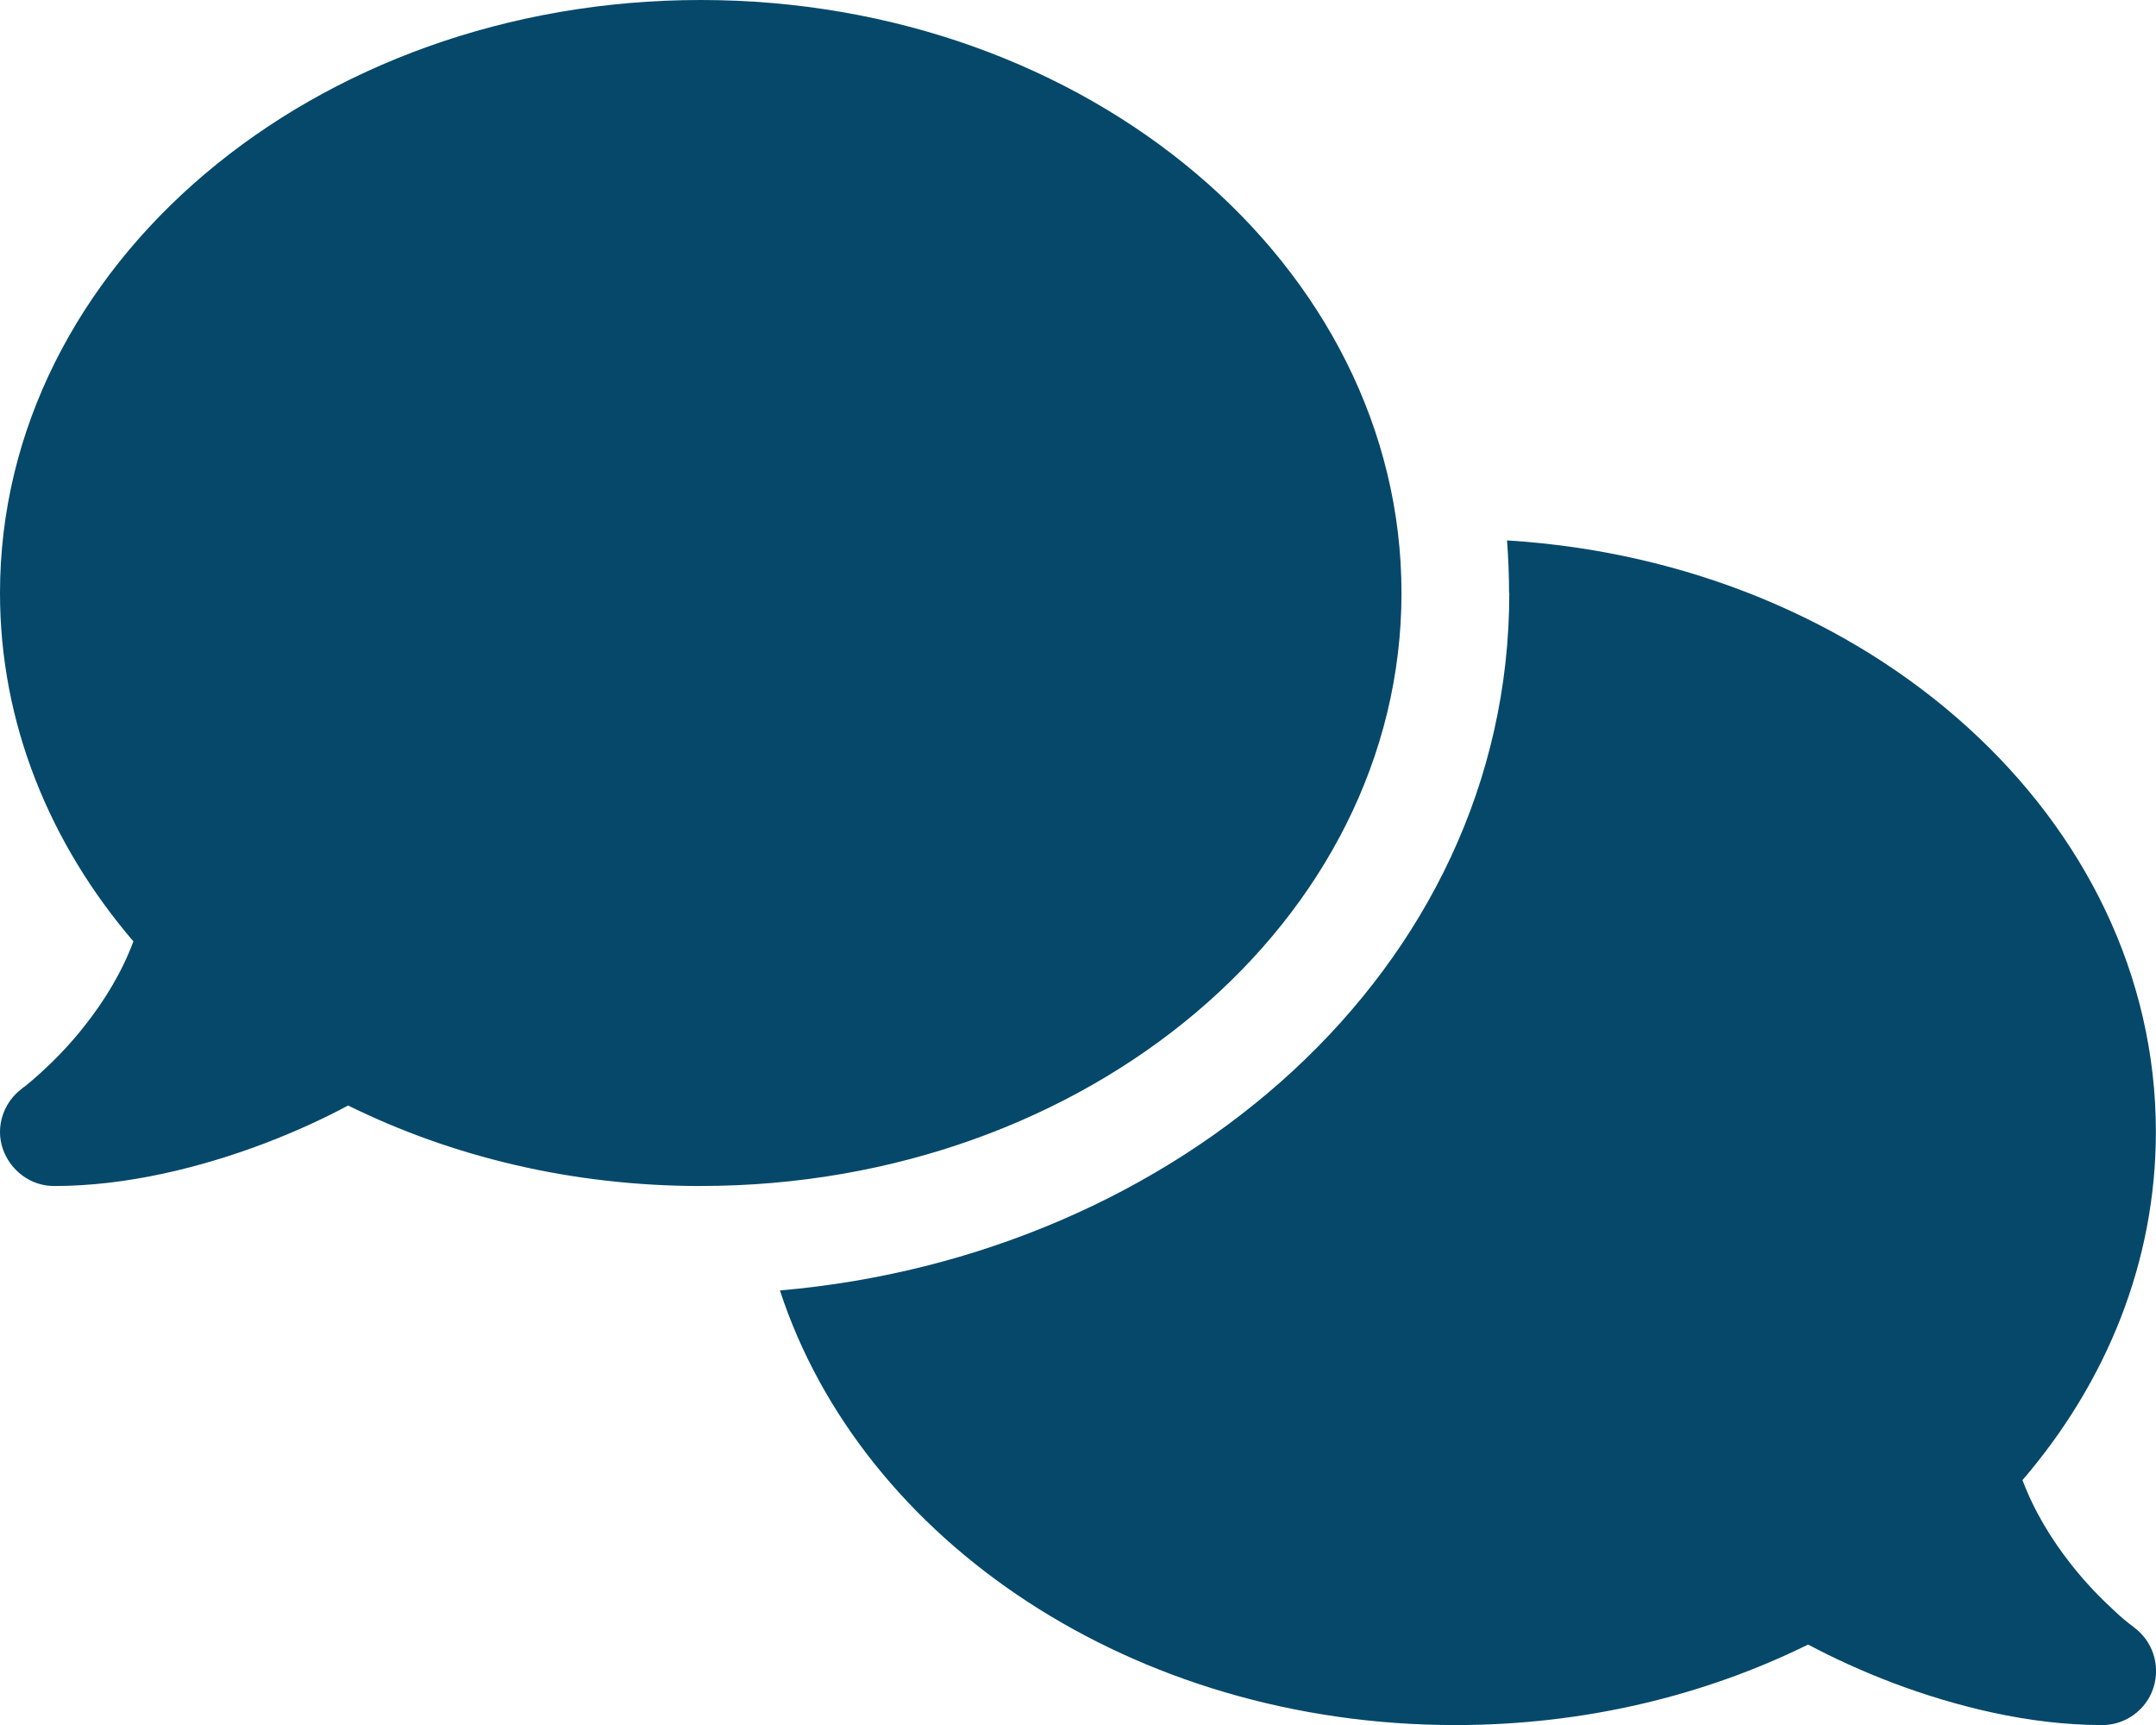 <?xml version="1.0" encoding="UTF-8"?>
<svg id="Laag_2" xmlns="http://www.w3.org/2000/svg" viewBox="0 0 519.78 415.84">
  <defs>
    <style>
      .cls-1 {
        fill: #05486a;
      }
    </style>
  </defs>
  <g id="Laag_1-2" data-name="Laag_1">
    <path class="cls-1" d="M168.94,285.89c93.32,0,168.94-64,168.94-142.95S262.27,0,168.94,0,0,64,0,142.95c0,31.35,11.94,60.35,32.16,83.98-2.84,7.63-7.07,14.38-11.53,20.06-3.9,5.04-7.88,8.93-10.8,11.61-1.46,1.3-2.68,2.36-3.49,3.01-.41.32-.73.57-.89.65l-.16.16h0c-4.47,3.33-6.42,9.18-4.63,14.46s6.74,9.02,12.35,9.02c17.71,0,35.57-4.55,50.44-10.15,7.47-2.84,14.46-6.01,20.47-9.26,25.02,12.35,54.01,19.41,85.04,19.41ZM363.87,142.95c0,91.21-80.49,159.92-175.84,168.12,19.74,60.43,85.2,104.77,162.84,104.77,31.03,0,60.02-7.07,85.04-19.41,6.09,3.25,13,6.42,20.47,9.26,14.86,5.6,32.73,10.15,50.44,10.15,5.6,0,10.64-3.65,12.35-9.02,1.71-5.36-.16-11.21-4.71-14.54h0l-.16-.16c-.16-.16-.49-.32-.89-.65-.81-.65-2.03-1.62-3.49-3.01-2.92-2.68-6.9-6.58-10.8-11.61-4.47-5.69-8.69-12.51-11.53-20.06,20.22-23.55,32.16-52.55,32.16-83.98,0-75.37-68.96-137.18-156.43-142.54.32,4.14.49,8.37.49,12.59l.08.08Z"/>
  </g>
</svg>